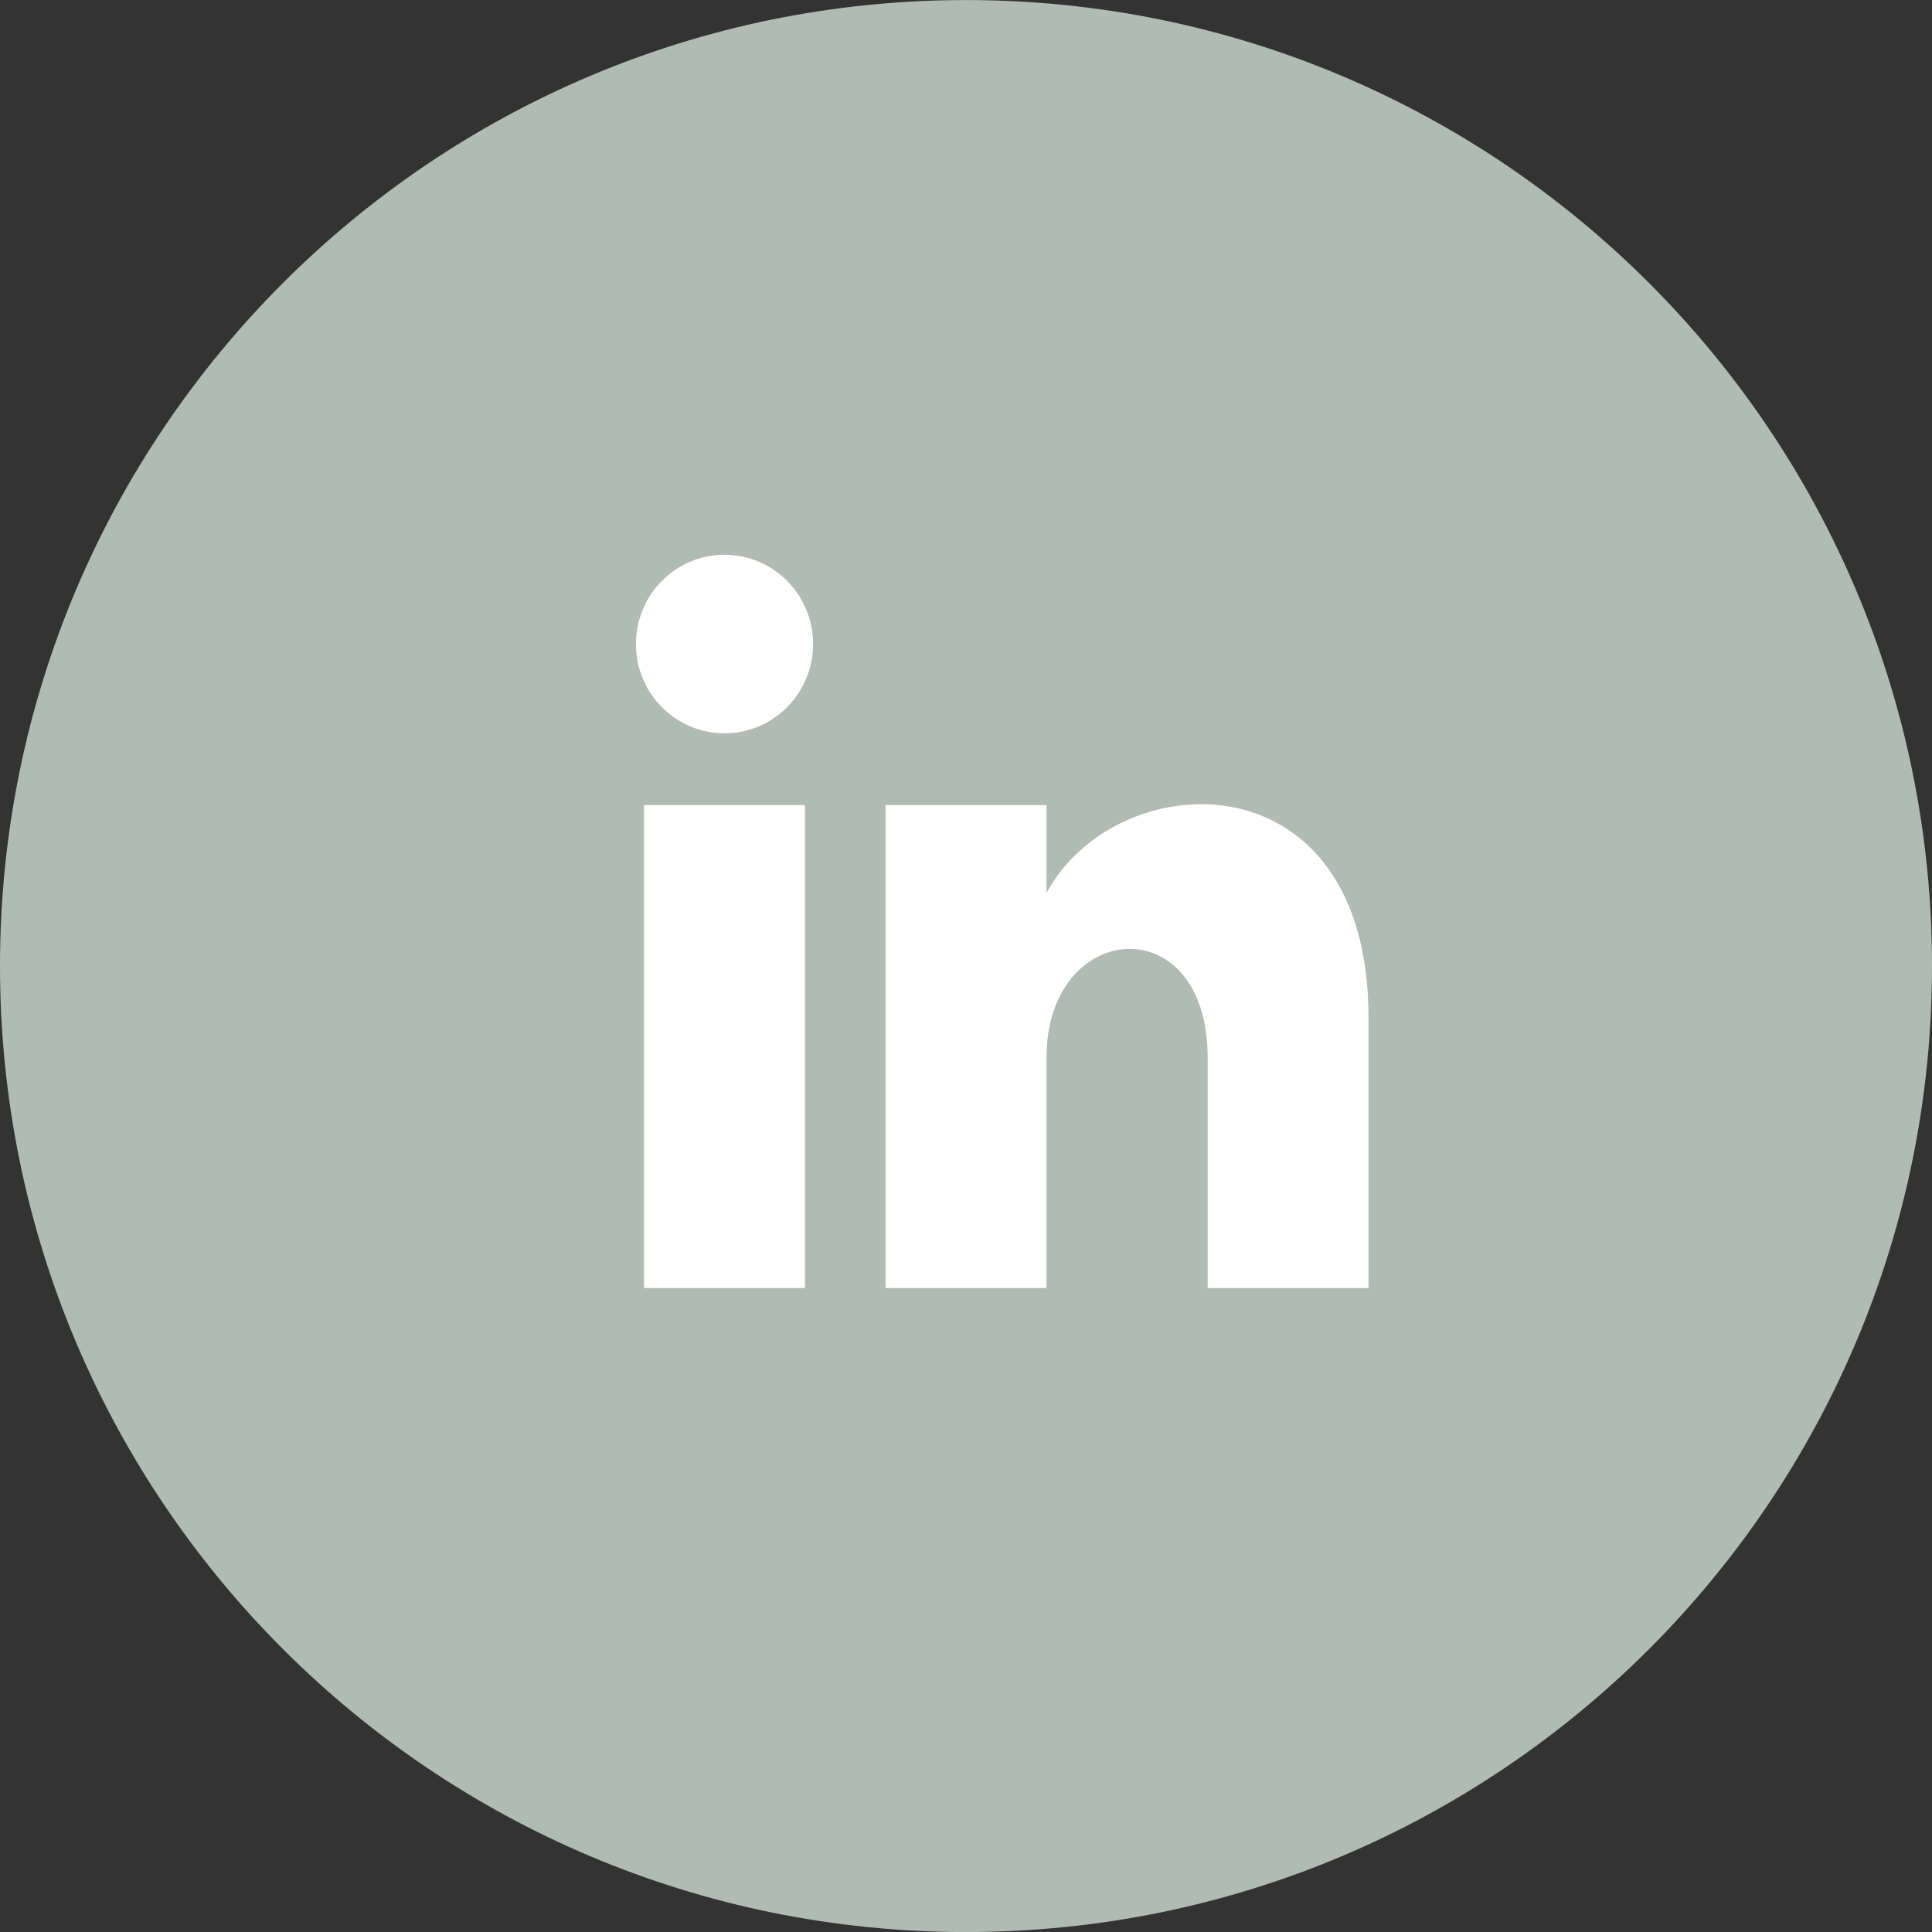 <svg width="44" height="44" viewBox="0 0 44 44" fill="none" xmlns="http://www.w3.org/2000/svg">
<rect x="0" y="0" width="44" height="44" fill="#333333" stroke="none"/>
<g clip-path="url(#clip0_2567_2288)">
<circle cx="22" cy="22.001" r="16.5" fill="white"/>
<path d="M22 0.001C9.851 0.001 0 9.851 0 22.001C0 34.151 9.851 44.001 22 44.001C34.15 44.001 44 34.151 44 22.001C44 9.851 34.15 0.001 22 0.001ZM18.333 29.334H14.667V18.334H18.333V29.334ZM16.5 16.701C15.387 16.701 14.483 15.791 14.483 14.668C14.483 13.546 15.385 12.634 16.5 12.634C17.615 12.634 18.517 13.546 18.517 14.668C18.517 15.791 17.613 16.701 16.5 16.701ZM31.167 29.334H27.504V24.089C27.504 20.641 23.833 20.932 23.833 24.089V29.334H20.167V18.334H23.833V20.338C25.432 17.375 31.167 17.155 31.167 23.176V29.334Z" fill="#AFBBB3"/>
</g>
<defs>
<clipPath id="clip0_2567_2288">
<rect width="44" height="44" fill="white" transform="translate(0 0.001)"/>
</clipPath>
</defs>
</svg>
